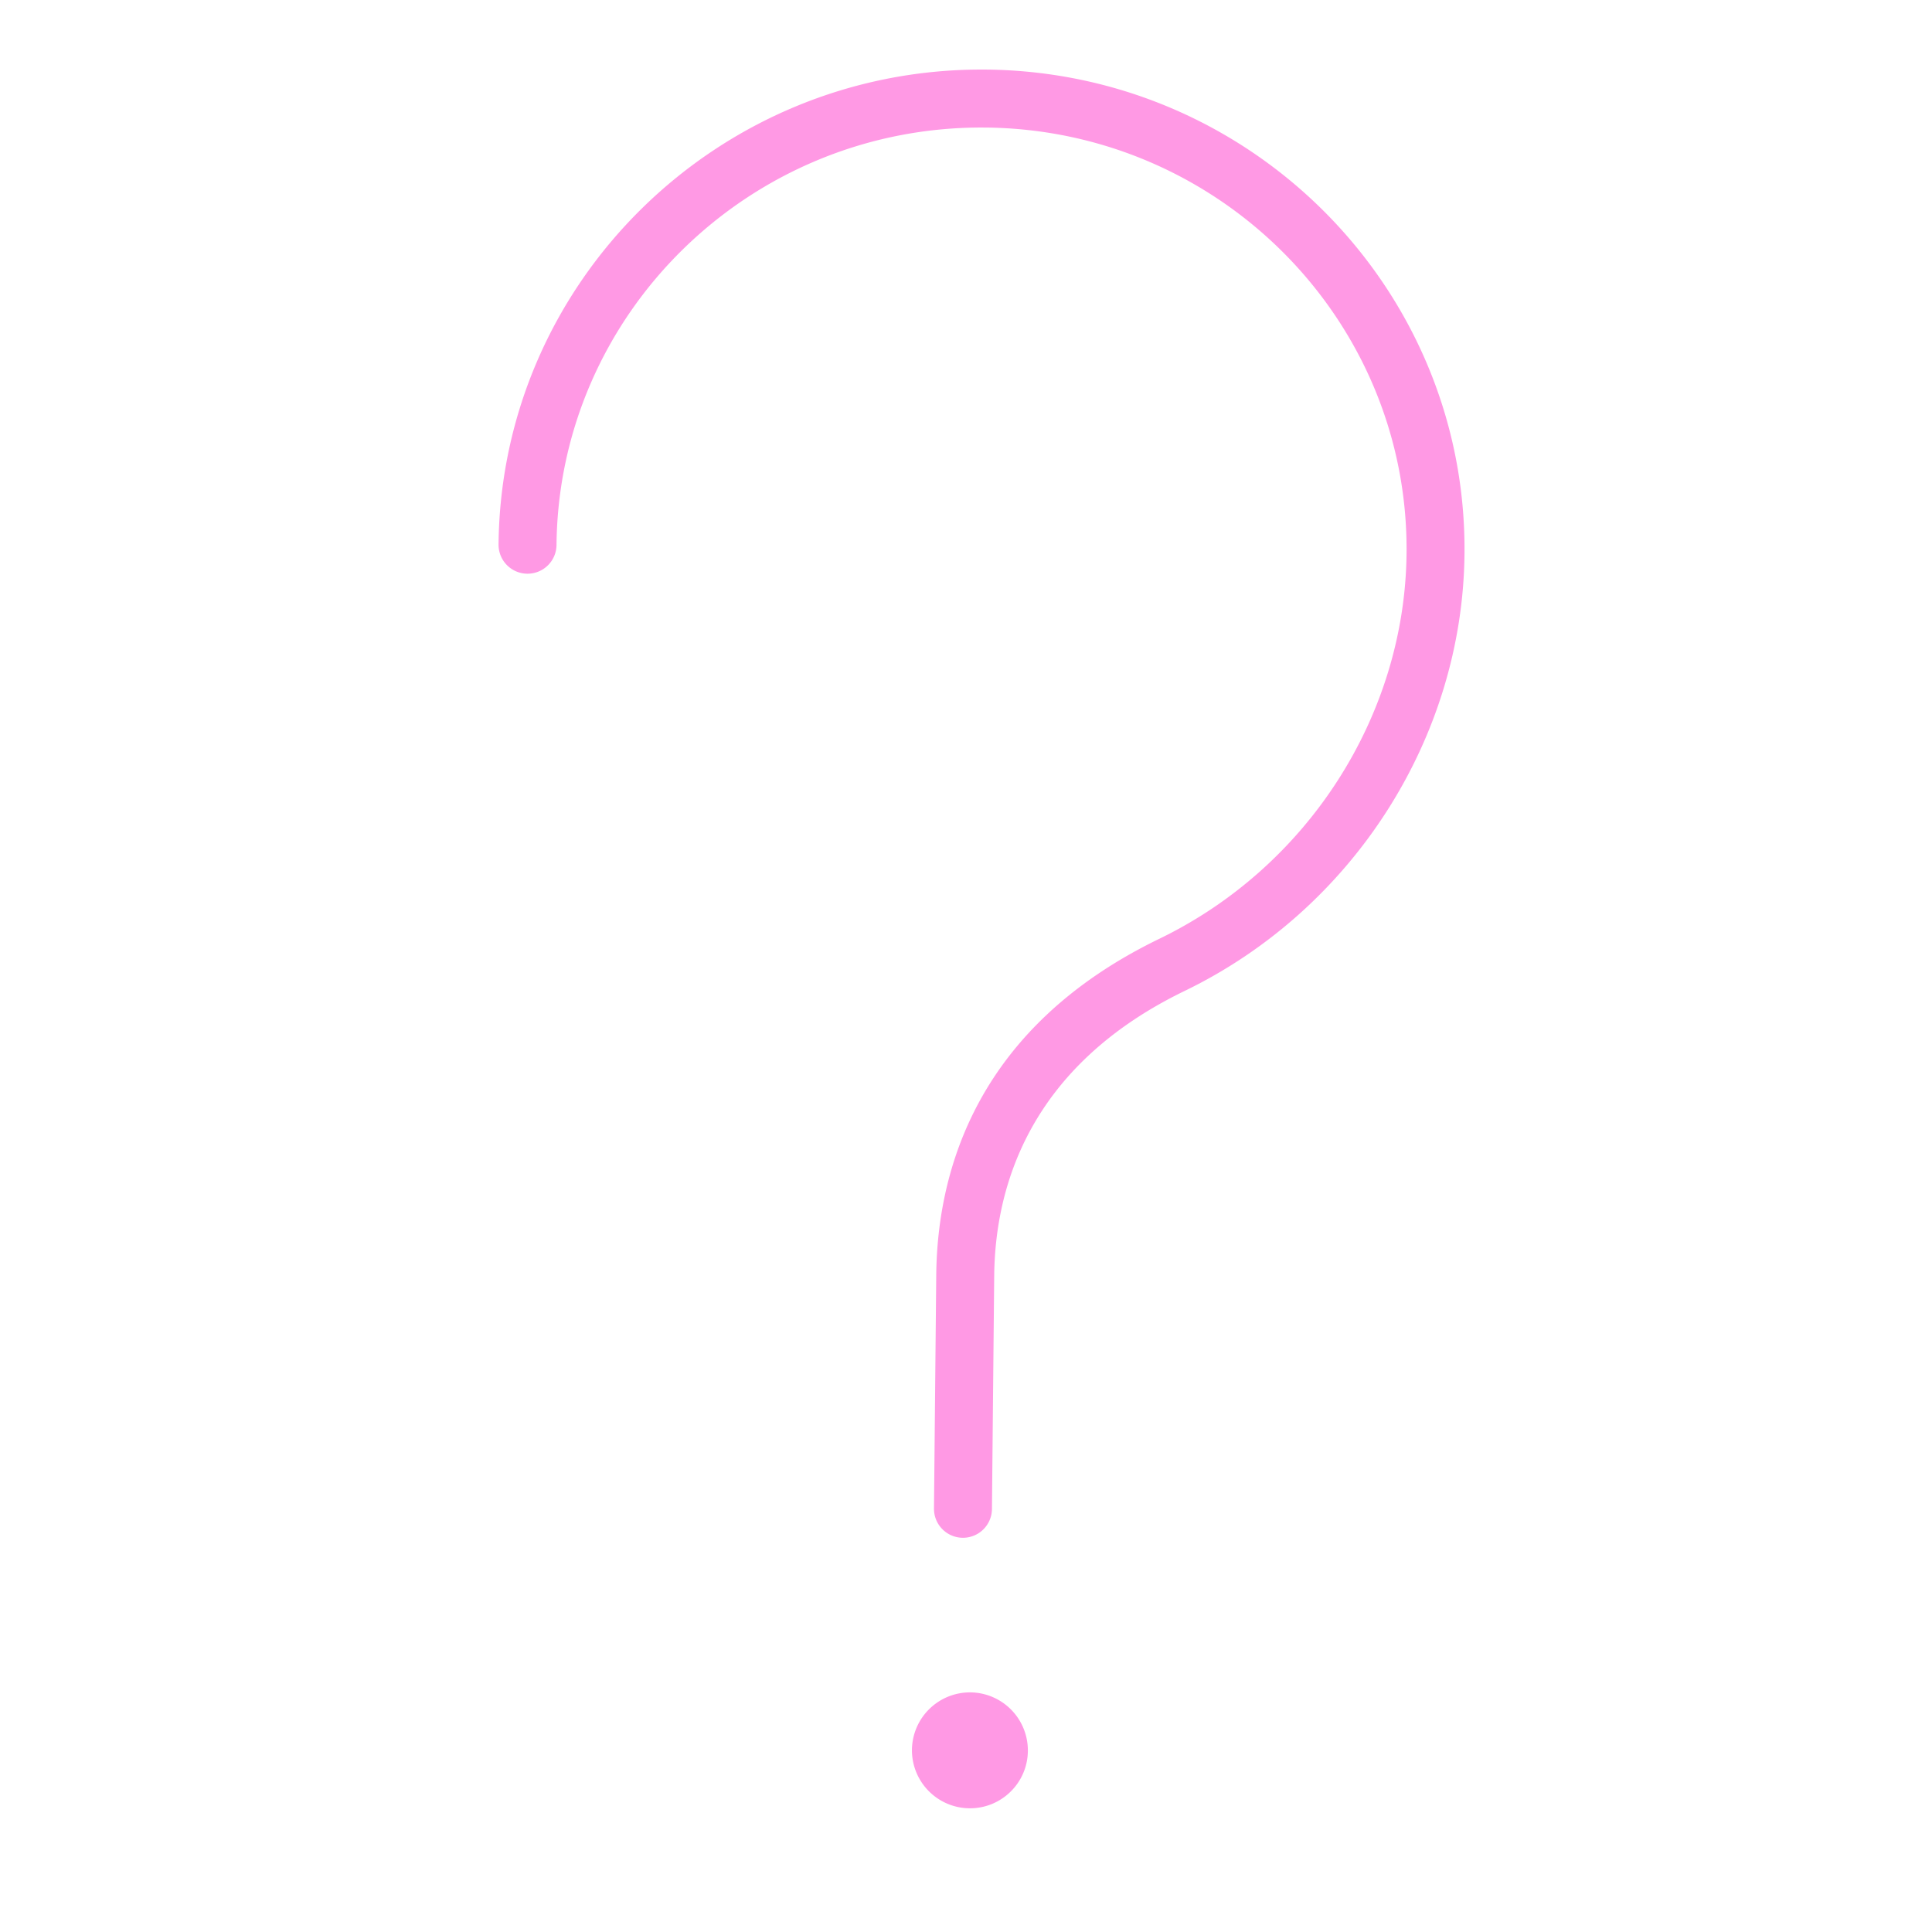 <svg xmlns="http://www.w3.org/2000/svg" viewBox="0 0 100 100" fill-rule="evenodd"><g class="t-group-origins"><path d="M50.231 87.597h-.029a3.005 3.005 0 0 0-3 2.971 3.005 3.005 0 0 0 2.972 3.029h.029c.79 0 1.535-.304 2.101-.858a2.98 2.98 0 0 0 .898-2.112 3.005 3.005 0 0 0-2.971-3.03zm.813-83.996-.247-.001c-13.671 0-24.86 10.977-24.992 24.58a1.5 1.5 0 0 0 1.485 1.515h.015a1.5 1.5 0 0 0 1.5-1.485c.116-11.96 9.961-21.609 21.992-21.609l.218.001c12.131.118 21.905 10.002 21.788 22.034-.081 8.398-5.102 16.229-12.789 19.952-9.455 4.578-11.501 11.998-11.554 17.415l-.117 12.077a1.5 1.5 0 0 0 1.485 1.515h.015a1.5 1.5 0 0 0 1.5-1.485l.117-12.077c.044-4.569 1.79-10.836 9.86-14.744 8.706-4.215 14.391-13.095 14.482-22.623.134-13.688-10.973-24.931-24.758-25.065z" stroke-width="0" stroke="#ff99e4" fill="#ff99e4" stroke-width-old="0"></path></g></svg>
